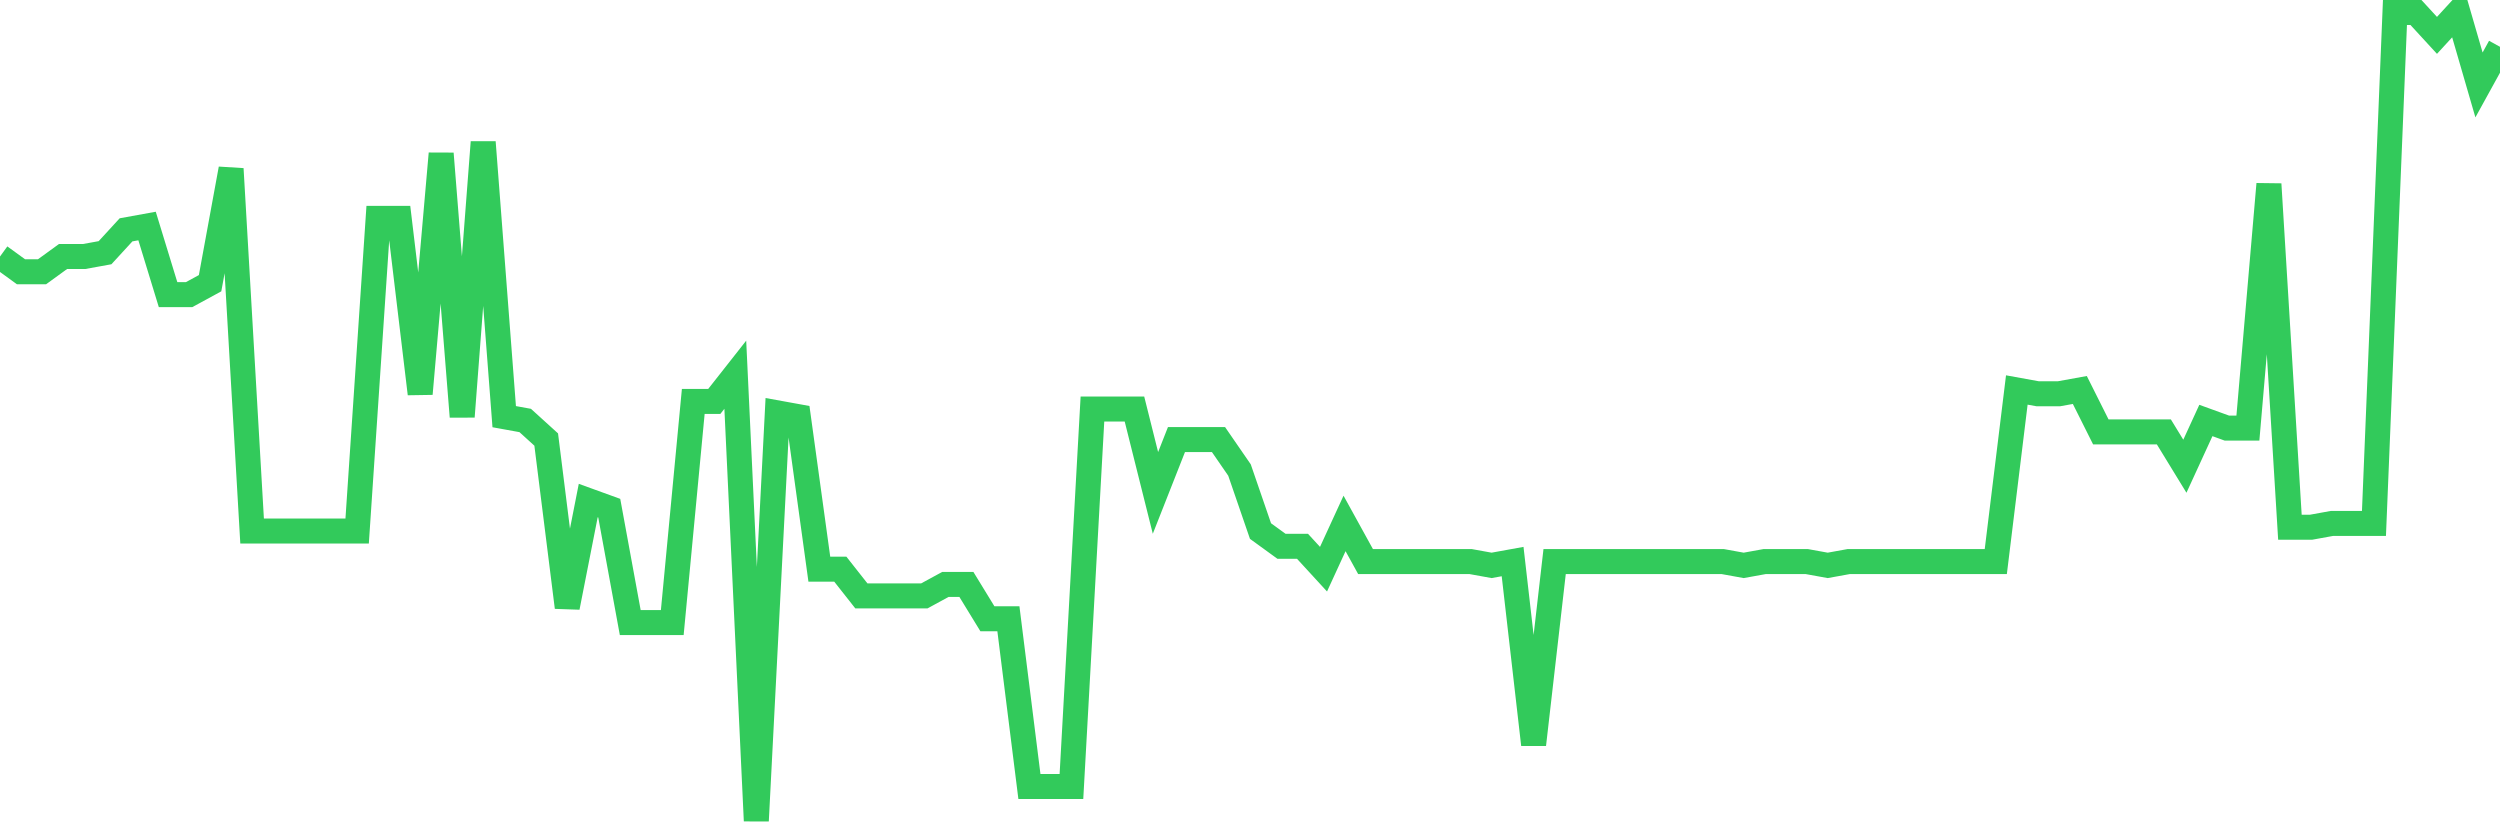 <svg
  xmlns="http://www.w3.org/2000/svg"
  xmlns:xlink="http://www.w3.org/1999/xlink"
  width="120"
  height="40"
  viewBox="0 0 120 40"
  preserveAspectRatio="none"
>
  <polyline
    points="0,12.313 1.008,13.045 2.017,13.045 3.025,12.313 4.034,12.313 5.042,12.13 6.05,11.032 7.059,10.849 8.067,14.143 9.076,14.143 10.084,13.594 11.092,8.104 12.101,25.491 13.109,25.491 14.118,25.491 15.126,25.491 16.134,25.491 17.143,25.491 18.151,10.483 19.16,10.483 20.168,18.902 21.176,7.372 22.185,20 23.193,6.823 24.202,20 25.21,20.183 26.218,21.098 27.227,29.151 28.235,24.026 29.244,24.392 30.252,29.883 31.261,29.883 32.269,29.883 33.277,19.268 34.286,19.268 35.294,17.987 36.303,39.4 37.311,19.817 38.319,20 39.328,27.321 40.336,27.321 41.345,28.602 42.353,28.602 43.361,28.602 44.37,28.602 45.378,28.053 46.387,28.053 47.395,29.7 48.403,29.7 49.412,37.753 50.42,37.753 51.429,37.753 52.437,19.634 53.445,19.634 54.454,19.634 55.462,23.66 56.471,21.098 57.479,21.098 58.487,21.098 59.496,22.562 60.504,25.491 61.513,26.223 62.521,26.223 63.529,27.321 64.538,25.125 65.546,26.955 66.555,26.955 67.563,26.955 68.571,26.955 69.58,26.955 70.588,26.955 71.597,27.138 72.605,26.955 73.613,35.74 74.622,26.955 75.63,26.955 76.639,26.955 77.647,26.955 78.655,26.955 79.664,26.955 80.672,26.955 81.681,26.955 82.689,26.955 83.697,27.138 84.706,26.955 85.714,26.955 86.723,26.955 87.731,27.138 88.739,26.955 89.748,26.955 90.756,26.955 91.765,26.955 92.773,26.955 93.782,26.955 94.79,26.955 95.798,26.955 96.807,18.719 97.815,18.902 98.824,18.902 99.832,18.719 100.84,20.732 101.849,20.732 102.857,20.732 103.866,20.732 104.874,22.379 105.882,20.183 106.891,20.549 107.899,20.549 108.908,8.836 109.916,25.308 110.924,25.308 111.933,25.125 112.941,25.125 113.95,25.125 114.958,0.6 115.966,0.6 116.975,1.698 117.983,0.6 118.992,4.077 120,2.247"
    fill="none"
    stroke="#32ca5b"
    stroke-width="1.2"
  >
  </polyline>
</svg>